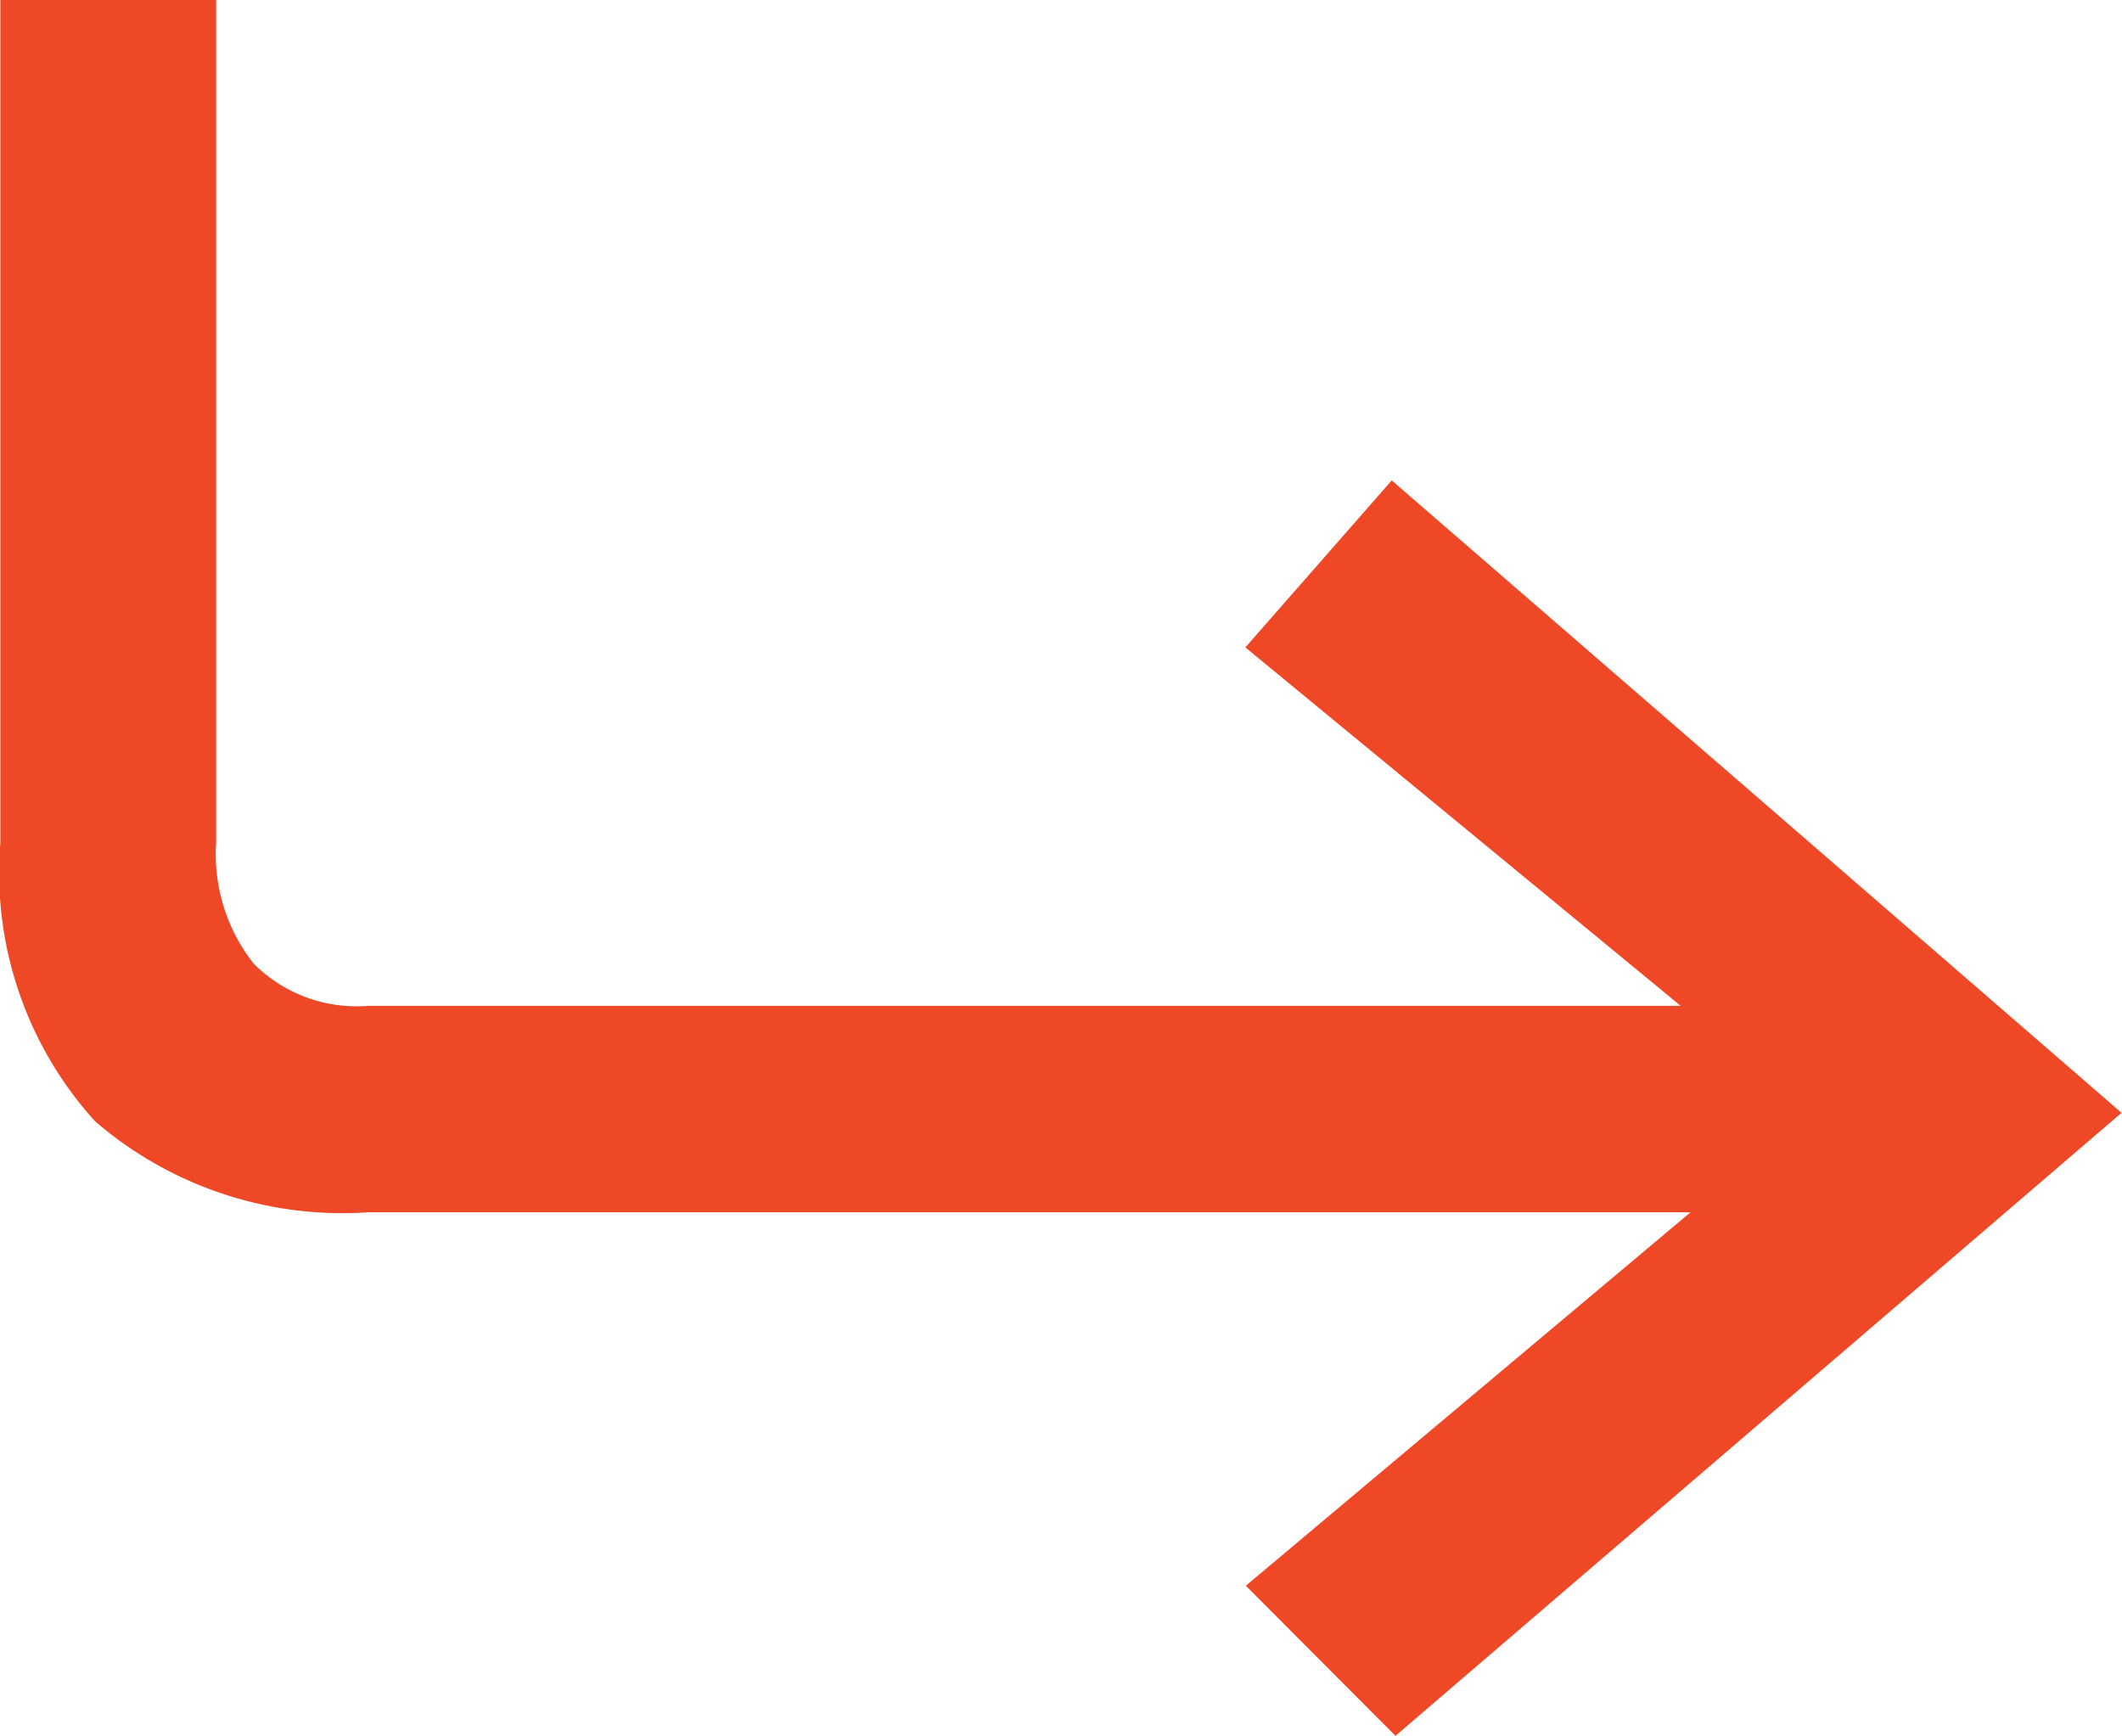 <svg xmlns="http://www.w3.org/2000/svg" width="23.749" height="19.425" viewBox="0 0 23.749 19.425">
  <path id="Path_112" data-name="Path 112" d="M85.633,137.335l4.977-4.179h-14.8a4.239,4.239,0,0,1-3.056-1.018,4.142,4.142,0,0,1-1.06-3.118V119.59h2.415v9.429a1.973,1.973,0,0,0,.42,1.354,1.626,1.626,0,0,0,1.281.473H90.5l-4.872-4.011,1.638-1.869,8.168,7.077-8.126,6.972Z" transform="translate(-71.69 -119.59)" fill="#ee4827"/>
</svg>
